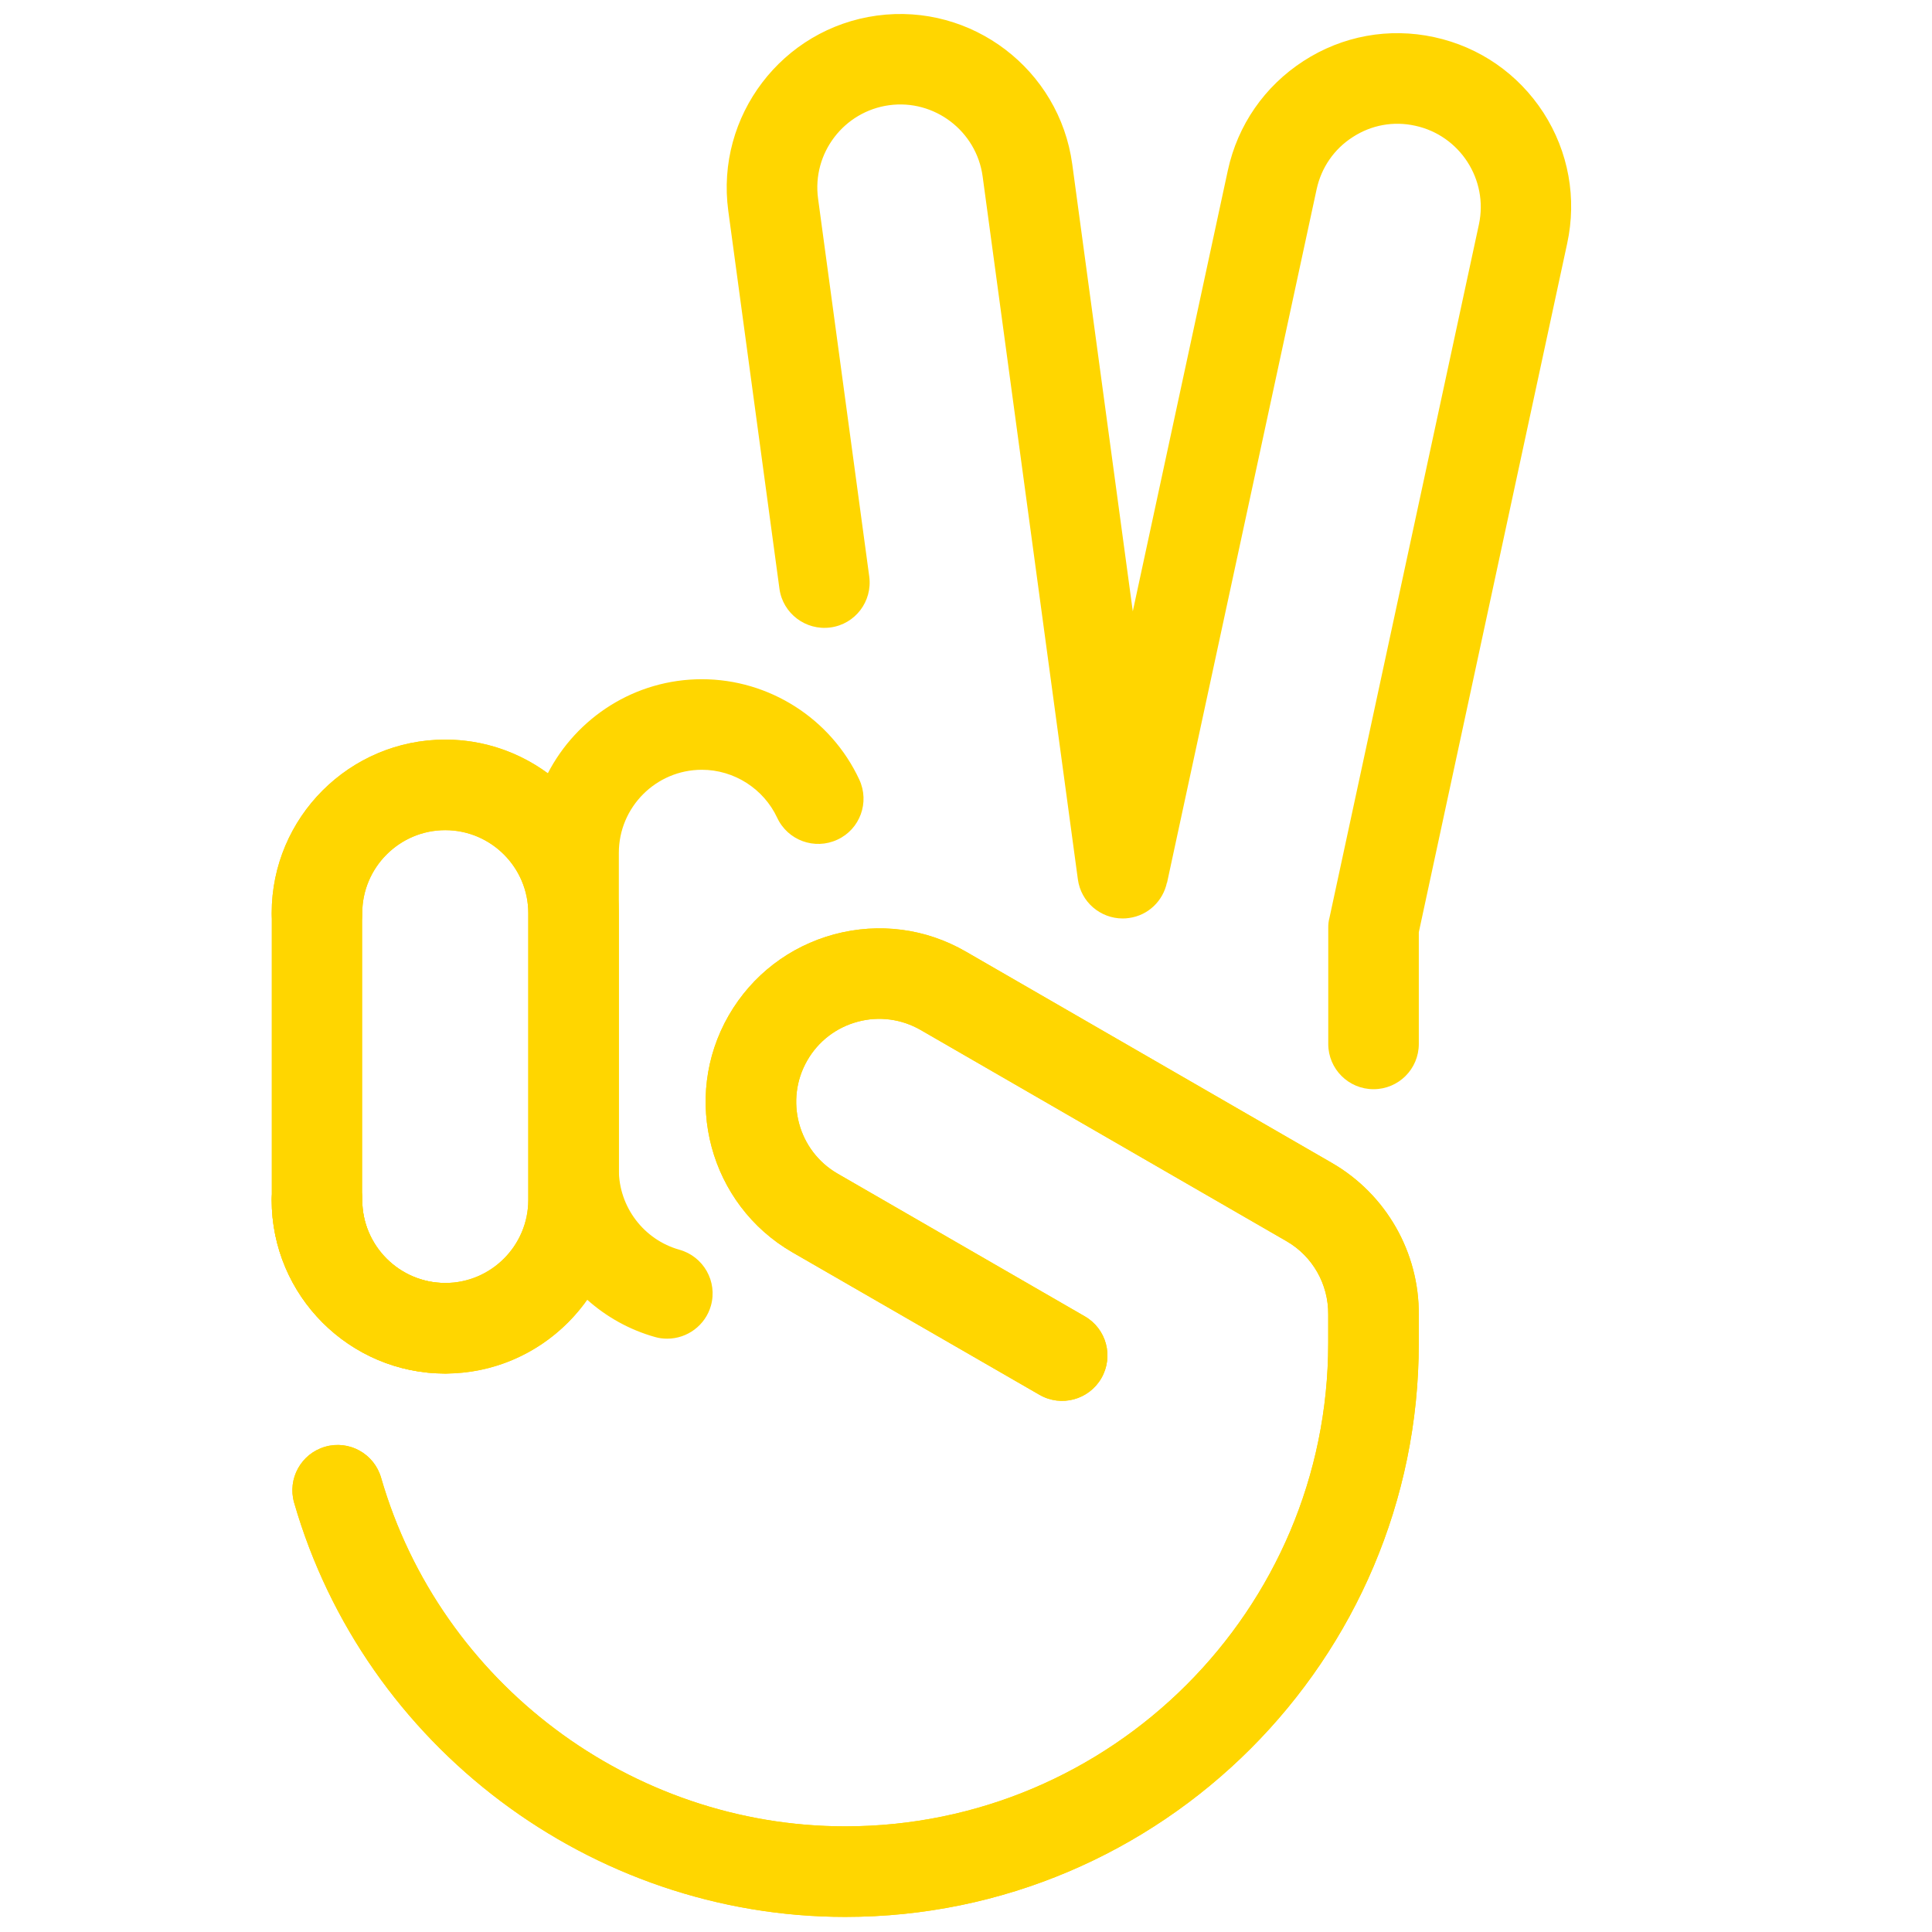 <?xml version="1.0" encoding="UTF-8"?> <svg xmlns="http://www.w3.org/2000/svg" width="48" height="48" viewBox="0 0 48 48" fill="none"> <path d="M11.062 34.125C8.685 34.125 6.75 32.19 6.75 29.812C6.75 29.19 7.253 28.688 7.875 28.688C8.498 28.688 9 29.19 9 29.812C9 30.949 9.926 31.875 11.062 31.875C12.199 31.875 13.125 30.949 13.125 29.812V22.688C13.125 21.551 12.199 20.625 11.062 20.625C9.926 20.625 9 21.551 9 22.688C9 23.31 8.498 23.812 7.875 23.812C7.253 23.812 6.75 23.31 6.75 22.688C6.75 20.31 8.685 18.375 11.062 18.375C13.44 18.375 15.375 20.31 15.375 22.688V29.812C15.375 32.19 13.44 34.125 11.062 34.125Z" fill="#FFD600"></path> <path d="M20.999 47.625C14.684 47.625 9.056 43.391 7.308 37.335C7.136 36.739 7.481 36.116 8.077 35.944C8.673 35.771 9.296 36.116 9.468 36.713C10.942 41.813 15.682 45.375 20.999 45.375C27.618 45.375 32.999 39.994 32.999 33.375V32.659C33.007 31.905 32.609 31.211 31.968 30.84L22.874 25.59C22.398 25.316 21.839 25.241 21.311 25.384C20.778 25.526 20.332 25.868 20.058 26.344C19.488 27.33 19.829 28.594 20.812 29.16L26.951 32.704C27.491 33.015 27.674 33.701 27.363 34.241C27.052 34.778 26.366 34.965 25.826 34.654L19.687 31.114C17.628 29.925 16.919 27.281 18.108 25.223C18.686 24.225 19.616 23.513 20.726 23.213C21.839 22.916 23.002 23.066 23.999 23.644L33.093 28.894C34.436 29.67 35.264 31.118 35.249 32.67V33.375C35.249 41.231 28.856 47.625 20.999 47.625Z" fill="#FFD600"></path> <path d="M21.349 19.369C20.644 17.854 19.11 16.875 17.438 16.875C15.773 16.875 14.325 17.828 13.609 19.215C12.896 18.69 12.015 18.375 11.062 18.375C8.685 18.375 6.75 20.31 6.75 22.688V29.812C6.75 32.19 8.685 34.125 11.062 34.125C12.518 34.125 13.804 33.398 14.588 32.291C15.064 32.715 15.634 33.038 16.275 33.218C16.376 33.248 16.477 33.259 16.579 33.259C17.07 33.259 17.524 32.932 17.663 32.438C17.831 31.837 17.479 31.219 16.883 31.05C15.994 30.802 15.375 29.985 15.375 29.062V22.688V21.188C15.375 20.051 16.301 19.125 17.438 19.125C18.236 19.125 18.971 19.594 19.309 20.317C19.571 20.88 20.239 21.124 20.805 20.861C21.367 20.602 21.611 19.935 21.349 19.369ZM13.125 29.812C13.125 30.949 12.199 31.875 11.062 31.875C9.926 31.875 9 30.949 9 29.812V22.688C9 21.551 9.926 20.625 11.062 20.625C12.199 20.625 13.125 21.551 13.125 22.688V29.062V29.812Z" fill="#FFD600"></path> <path d="M20.999 47.625C14.684 47.625 9.056 43.391 7.308 37.335C7.136 36.739 7.481 36.116 8.077 35.944C8.673 35.771 9.296 36.116 9.468 36.713C10.942 41.813 15.682 45.375 20.999 45.375C27.618 45.375 32.999 39.994 32.999 33.375V32.659C33.007 31.905 32.609 31.211 31.968 30.84L22.874 25.59C22.398 25.316 21.839 25.241 21.311 25.384C20.778 25.526 20.332 25.868 20.058 26.344C19.488 27.33 19.829 28.594 20.812 29.16L26.951 32.704C27.491 33.015 27.674 33.701 27.363 34.241C27.052 34.778 26.366 34.965 25.826 34.654L19.687 31.114C17.628 29.925 16.919 27.281 18.108 25.223C18.686 24.225 19.616 23.513 20.726 23.213C21.839 22.916 23.002 23.066 23.999 23.644L33.093 28.894C34.436 29.67 35.264 31.118 35.249 32.67V33.375C35.249 41.231 28.856 47.625 20.999 47.625Z" fill="#FFD600"></path> <path d="M11.062 34.125C8.685 34.125 6.75 32.19 6.75 29.812C6.75 29.19 7.253 28.688 7.875 28.688C8.498 28.688 9 29.19 9 29.812C9 30.949 9.926 31.875 11.062 31.875C11.685 31.875 12.188 32.377 12.188 33C12.188 33.623 11.685 34.125 11.062 34.125Z" fill="#FFD600"></path> <path d="M38.348 2.802C37.721 1.834 36.758 1.167 35.633 0.923C34.508 0.679 33.353 0.889 32.385 1.516C31.418 2.142 30.75 3.106 30.506 4.231L28.144 15.188L26.64 4.081C26.321 1.726 24.143 0.068 21.788 0.387C19.433 0.706 17.775 2.884 18.094 5.239L19.365 14.626C19.448 15.241 20.018 15.672 20.633 15.589C21.248 15.507 21.679 14.941 21.596 14.322L20.325 4.936C20.171 3.807 20.966 2.768 22.091 2.614C23.216 2.461 24.259 3.256 24.413 4.381L26.779 21.844C26.854 22.411 27.338 22.819 27.893 22.819C27.941 22.819 27.994 22.816 28.046 22.808C28.53 22.744 28.894 22.381 28.991 21.931H28.995L32.711 4.703C32.828 4.163 33.146 3.702 33.608 3.406C34.069 3.106 34.62 3.004 35.16 3.124C36.27 3.364 36.983 4.463 36.743 5.577L33.03 22.804C33.008 22.883 33 22.962 33 23.041V25.936C33 26.558 33.503 27.061 34.125 27.061C34.748 27.061 35.25 26.558 35.25 25.936V23.161L38.936 6.049C39.18 4.924 38.97 3.769 38.348 2.802Z" fill="#FFD600"></path> </svg> 